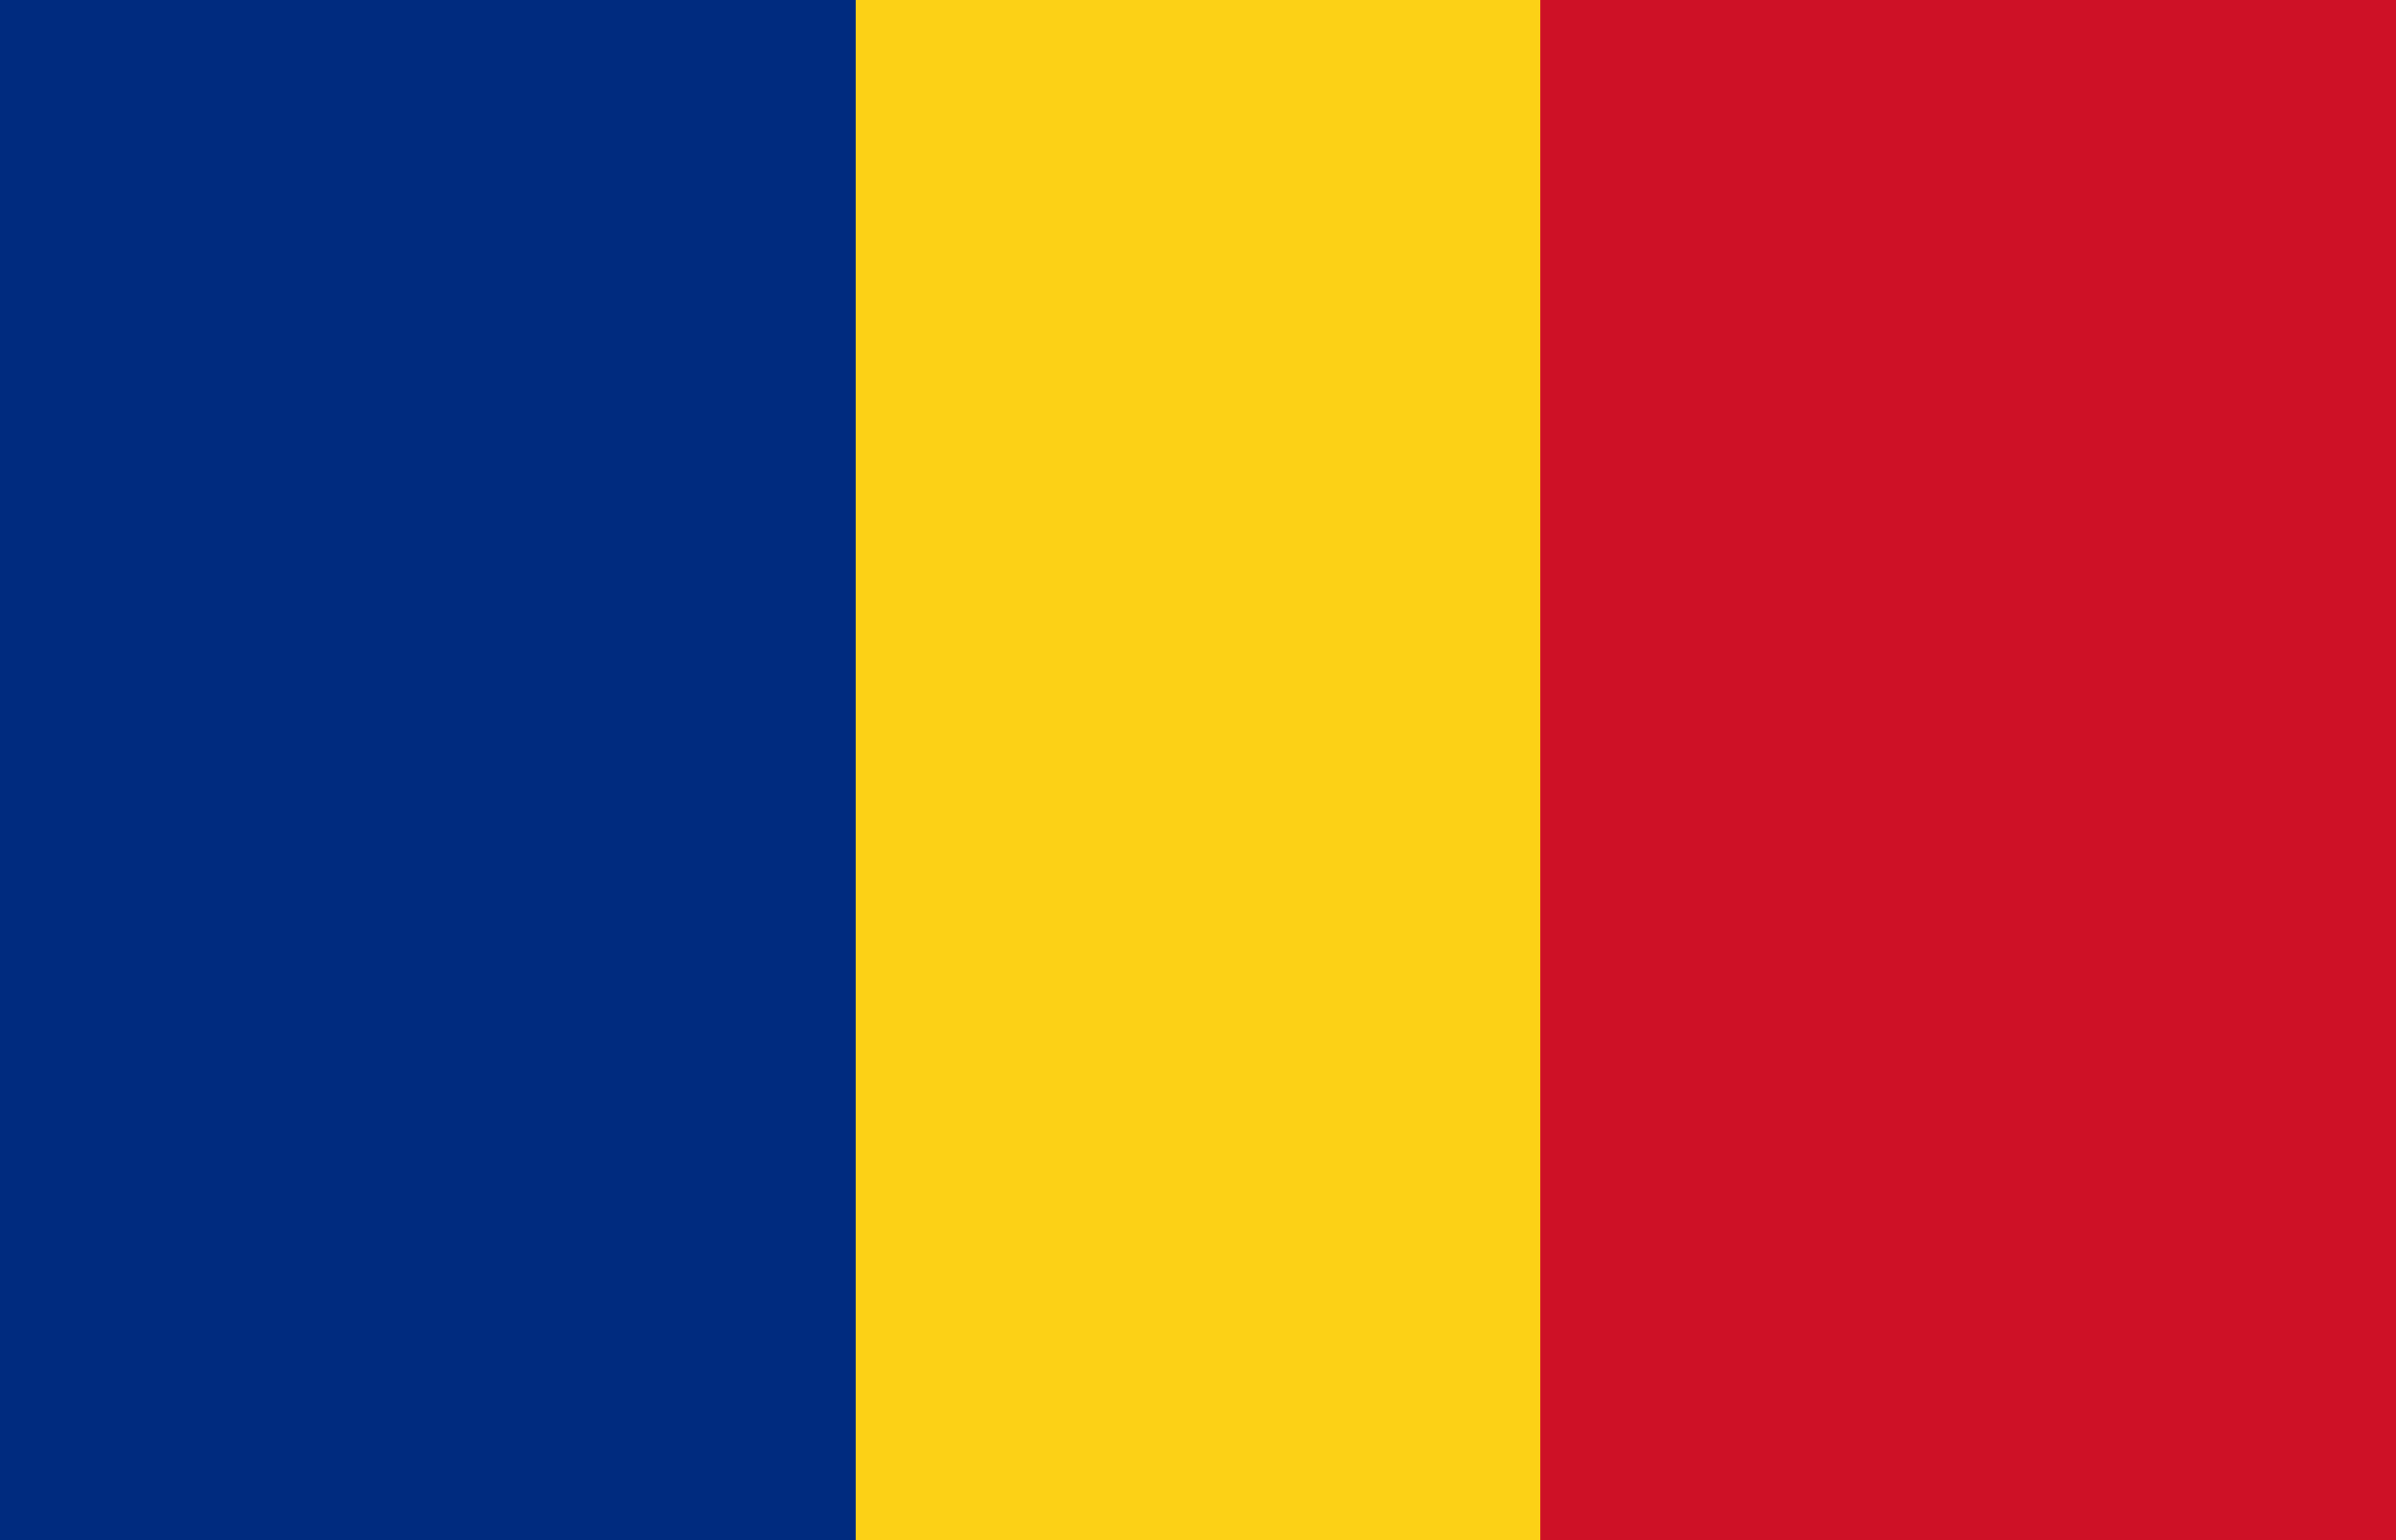 <?xml version="1.0" encoding="UTF-8"?>
<svg xmlns="http://www.w3.org/2000/svg" width="28" height="18" viewBox="0 0 28 18" fill="none">
  <path d="M28 0H0V18H28V0Z" fill="#002B7F"></path>
  <path d="M28 0H10V18H28V0Z" fill="#FCD116"></path>
  <path d="M28 0H18V18H28V0Z" fill="#CE1126"></path>
</svg>

